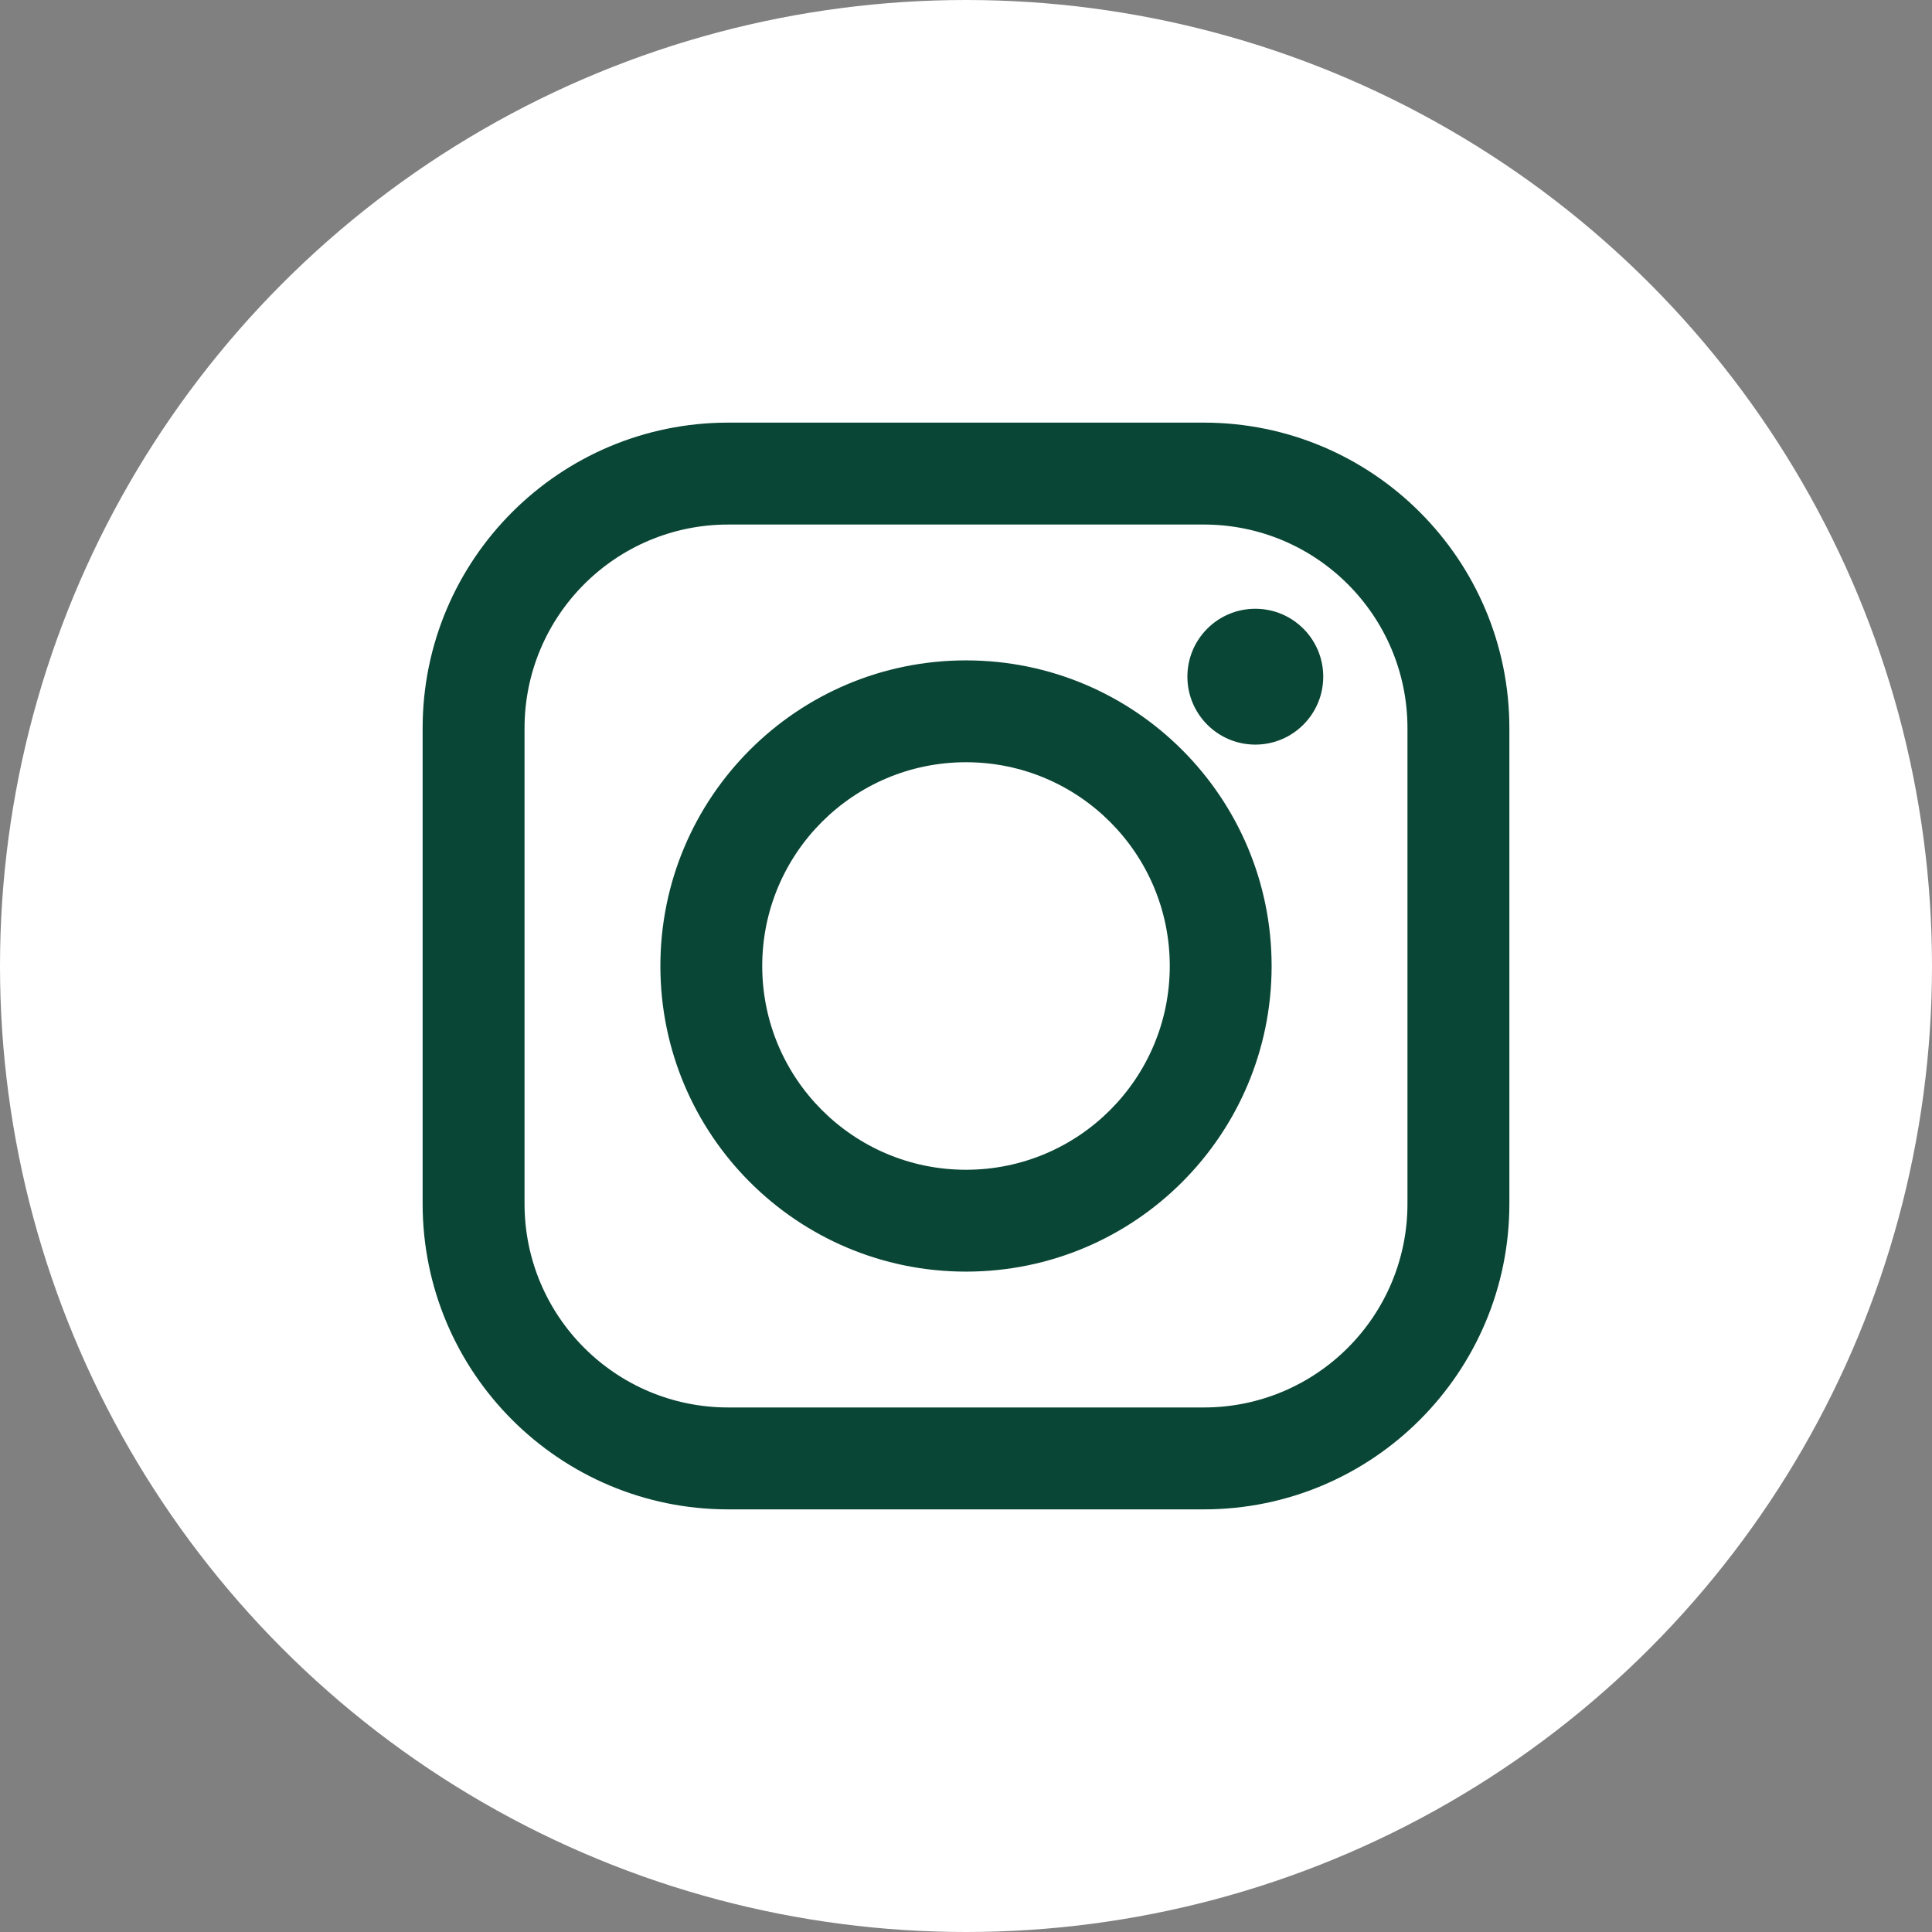 <svg xmlns="http://www.w3.org/2000/svg" width="32" height="32" viewBox="0 0 32 32" fill="none"><rect x="0" y="0" width="32" height="32" fill="#808080" stroke="none"/><circle cx="16" cy="16" r="16" fill="white"></circle><path fill-rule="evenodd" clip-rule="evenodd" d="M19.938 8.688H12.062C10.198 8.688 8.688 10.198 8.688 12.062V19.938C8.688 21.802 10.198 23.312 12.062 23.312H19.938C21.802 23.312 23.312 21.802 23.312 19.938V12.062C23.312 10.198 21.802 8.688 19.938 8.688ZM12.062 7C9.267 7 7 9.267 7 12.062V19.938C7 22.733 9.267 25 12.062 25H19.938C22.733 25 25 22.733 25 19.938V12.062C25 9.267 22.733 7 19.938 7H12.062ZM16 19.375C17.864 19.375 19.375 17.864 19.375 16C19.375 14.136 17.864 12.625 16 12.625C14.136 12.625 12.625 14.136 12.625 16C12.625 17.864 14.136 19.375 16 19.375ZM16 21.062C18.796 21.062 21.062 18.796 21.062 16C21.062 13.204 18.796 10.938 16 10.938C13.204 10.938 10.938 13.204 10.938 16C10.938 18.796 13.204 21.062 16 21.062ZM20.792 12.333C21.413 12.333 21.917 11.829 21.917 11.208C21.917 10.586 21.413 10.083 20.792 10.083C20.171 10.083 19.667 10.586 19.667 11.208C19.667 11.829 20.171 12.333 20.792 12.333Z" fill="#0A4635"></path></svg>
